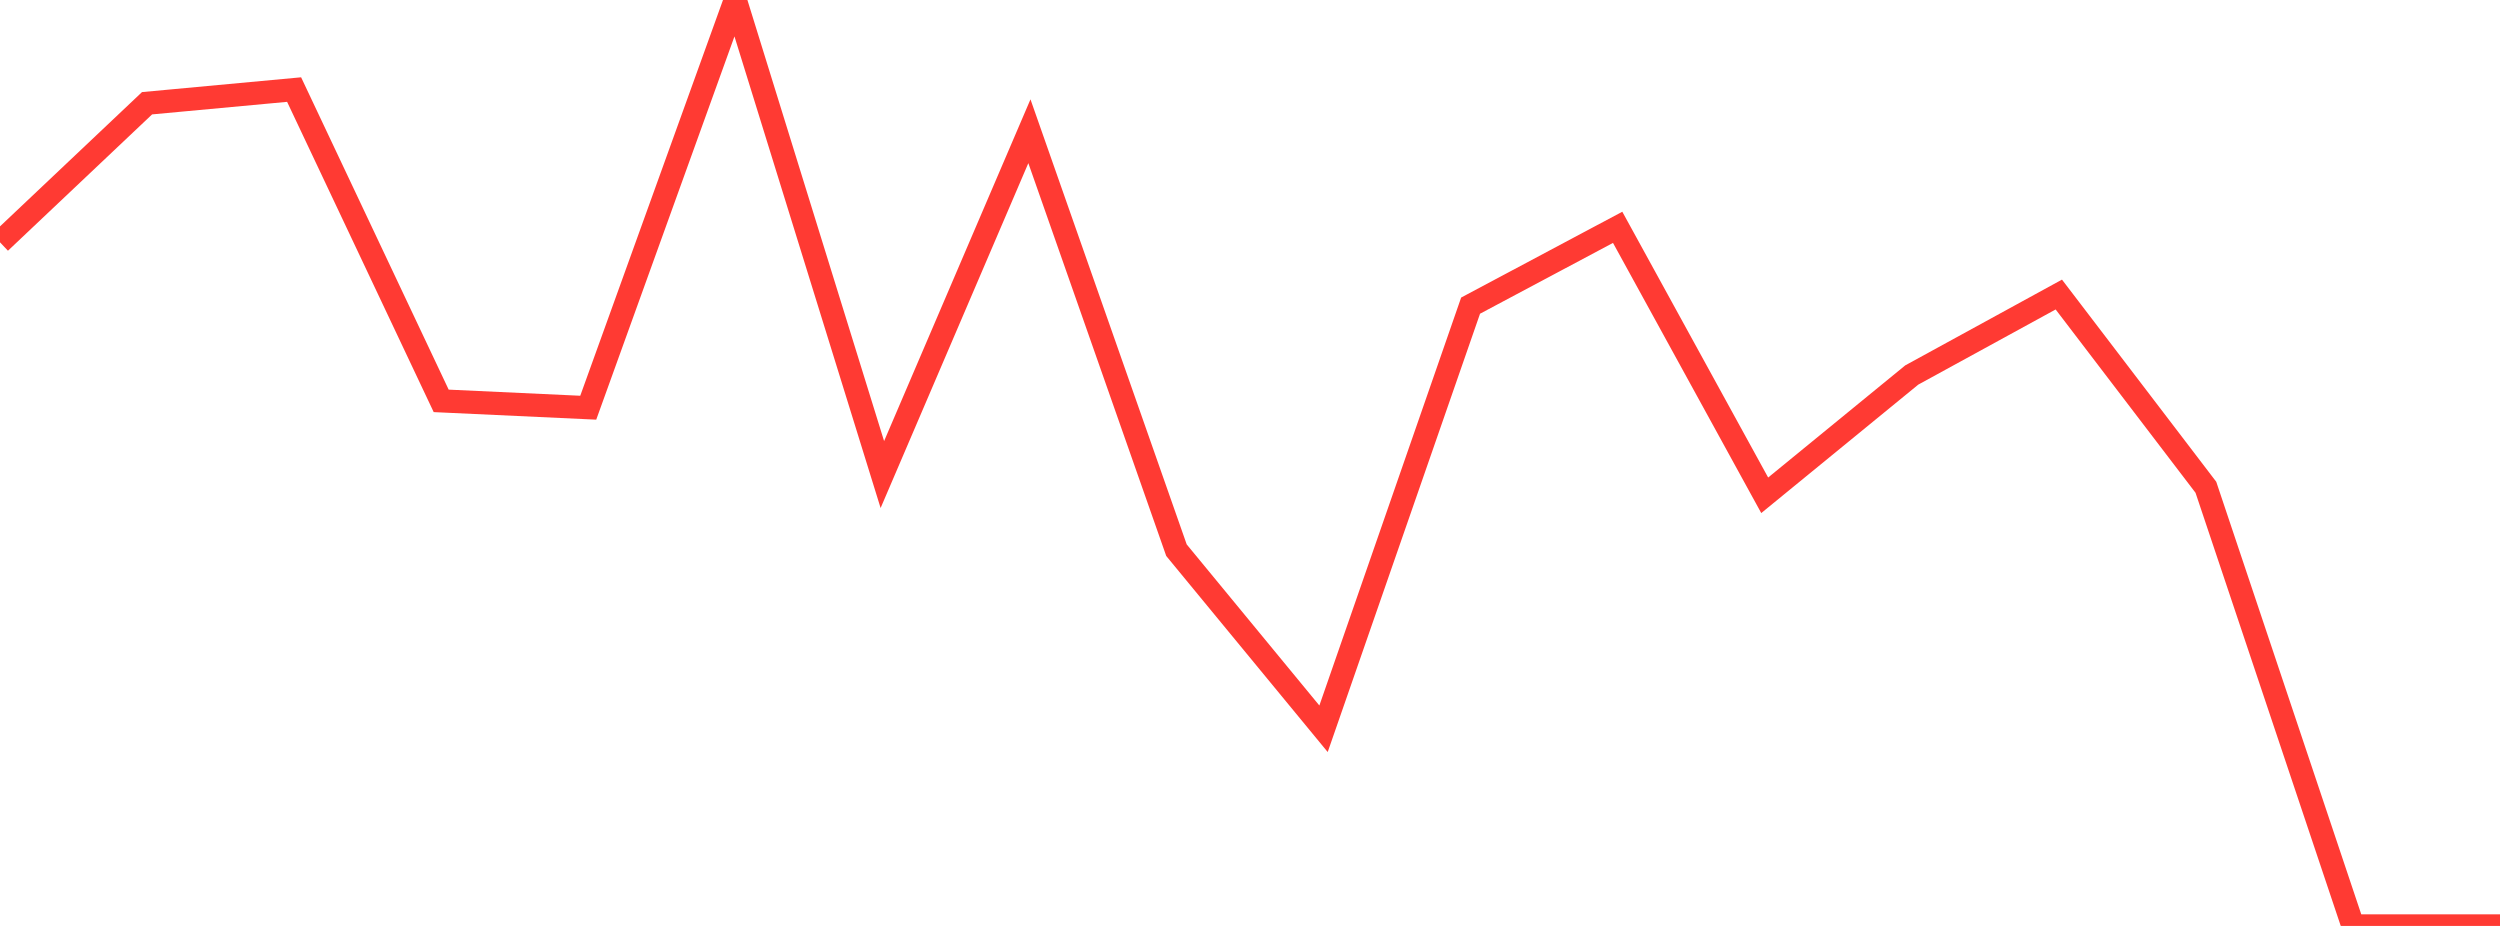 <?xml version="1.0" standalone="no"?>
<!DOCTYPE svg PUBLIC "-//W3C//DTD SVG 1.1//EN" "http://www.w3.org/Graphics/SVG/1.1/DTD/svg11.dtd">

<svg width="135" height="50" viewBox="0 0 135 50" preserveAspectRatio="none" 
  xmlns="http://www.w3.org/2000/svg"
  xmlns:xlink="http://www.w3.org/1999/xlink">


<polyline points="0.0, 13.085 7.941, 5.575 15.882, 4.837 23.824, 21.647 31.765, 22.016 39.706, 0.0 47.647, 25.626 55.588, 7.087 63.529, 29.71 71.471, 39.354 79.412, 16.504 87.353, 12.275 95.294, 26.746 103.235, 20.25 111.176, 15.905 119.118, 26.313 127.059, 50.0 135.0, 50.0" fill="none" stroke="#ff3a33" stroke-width="1.25"/>

</svg>